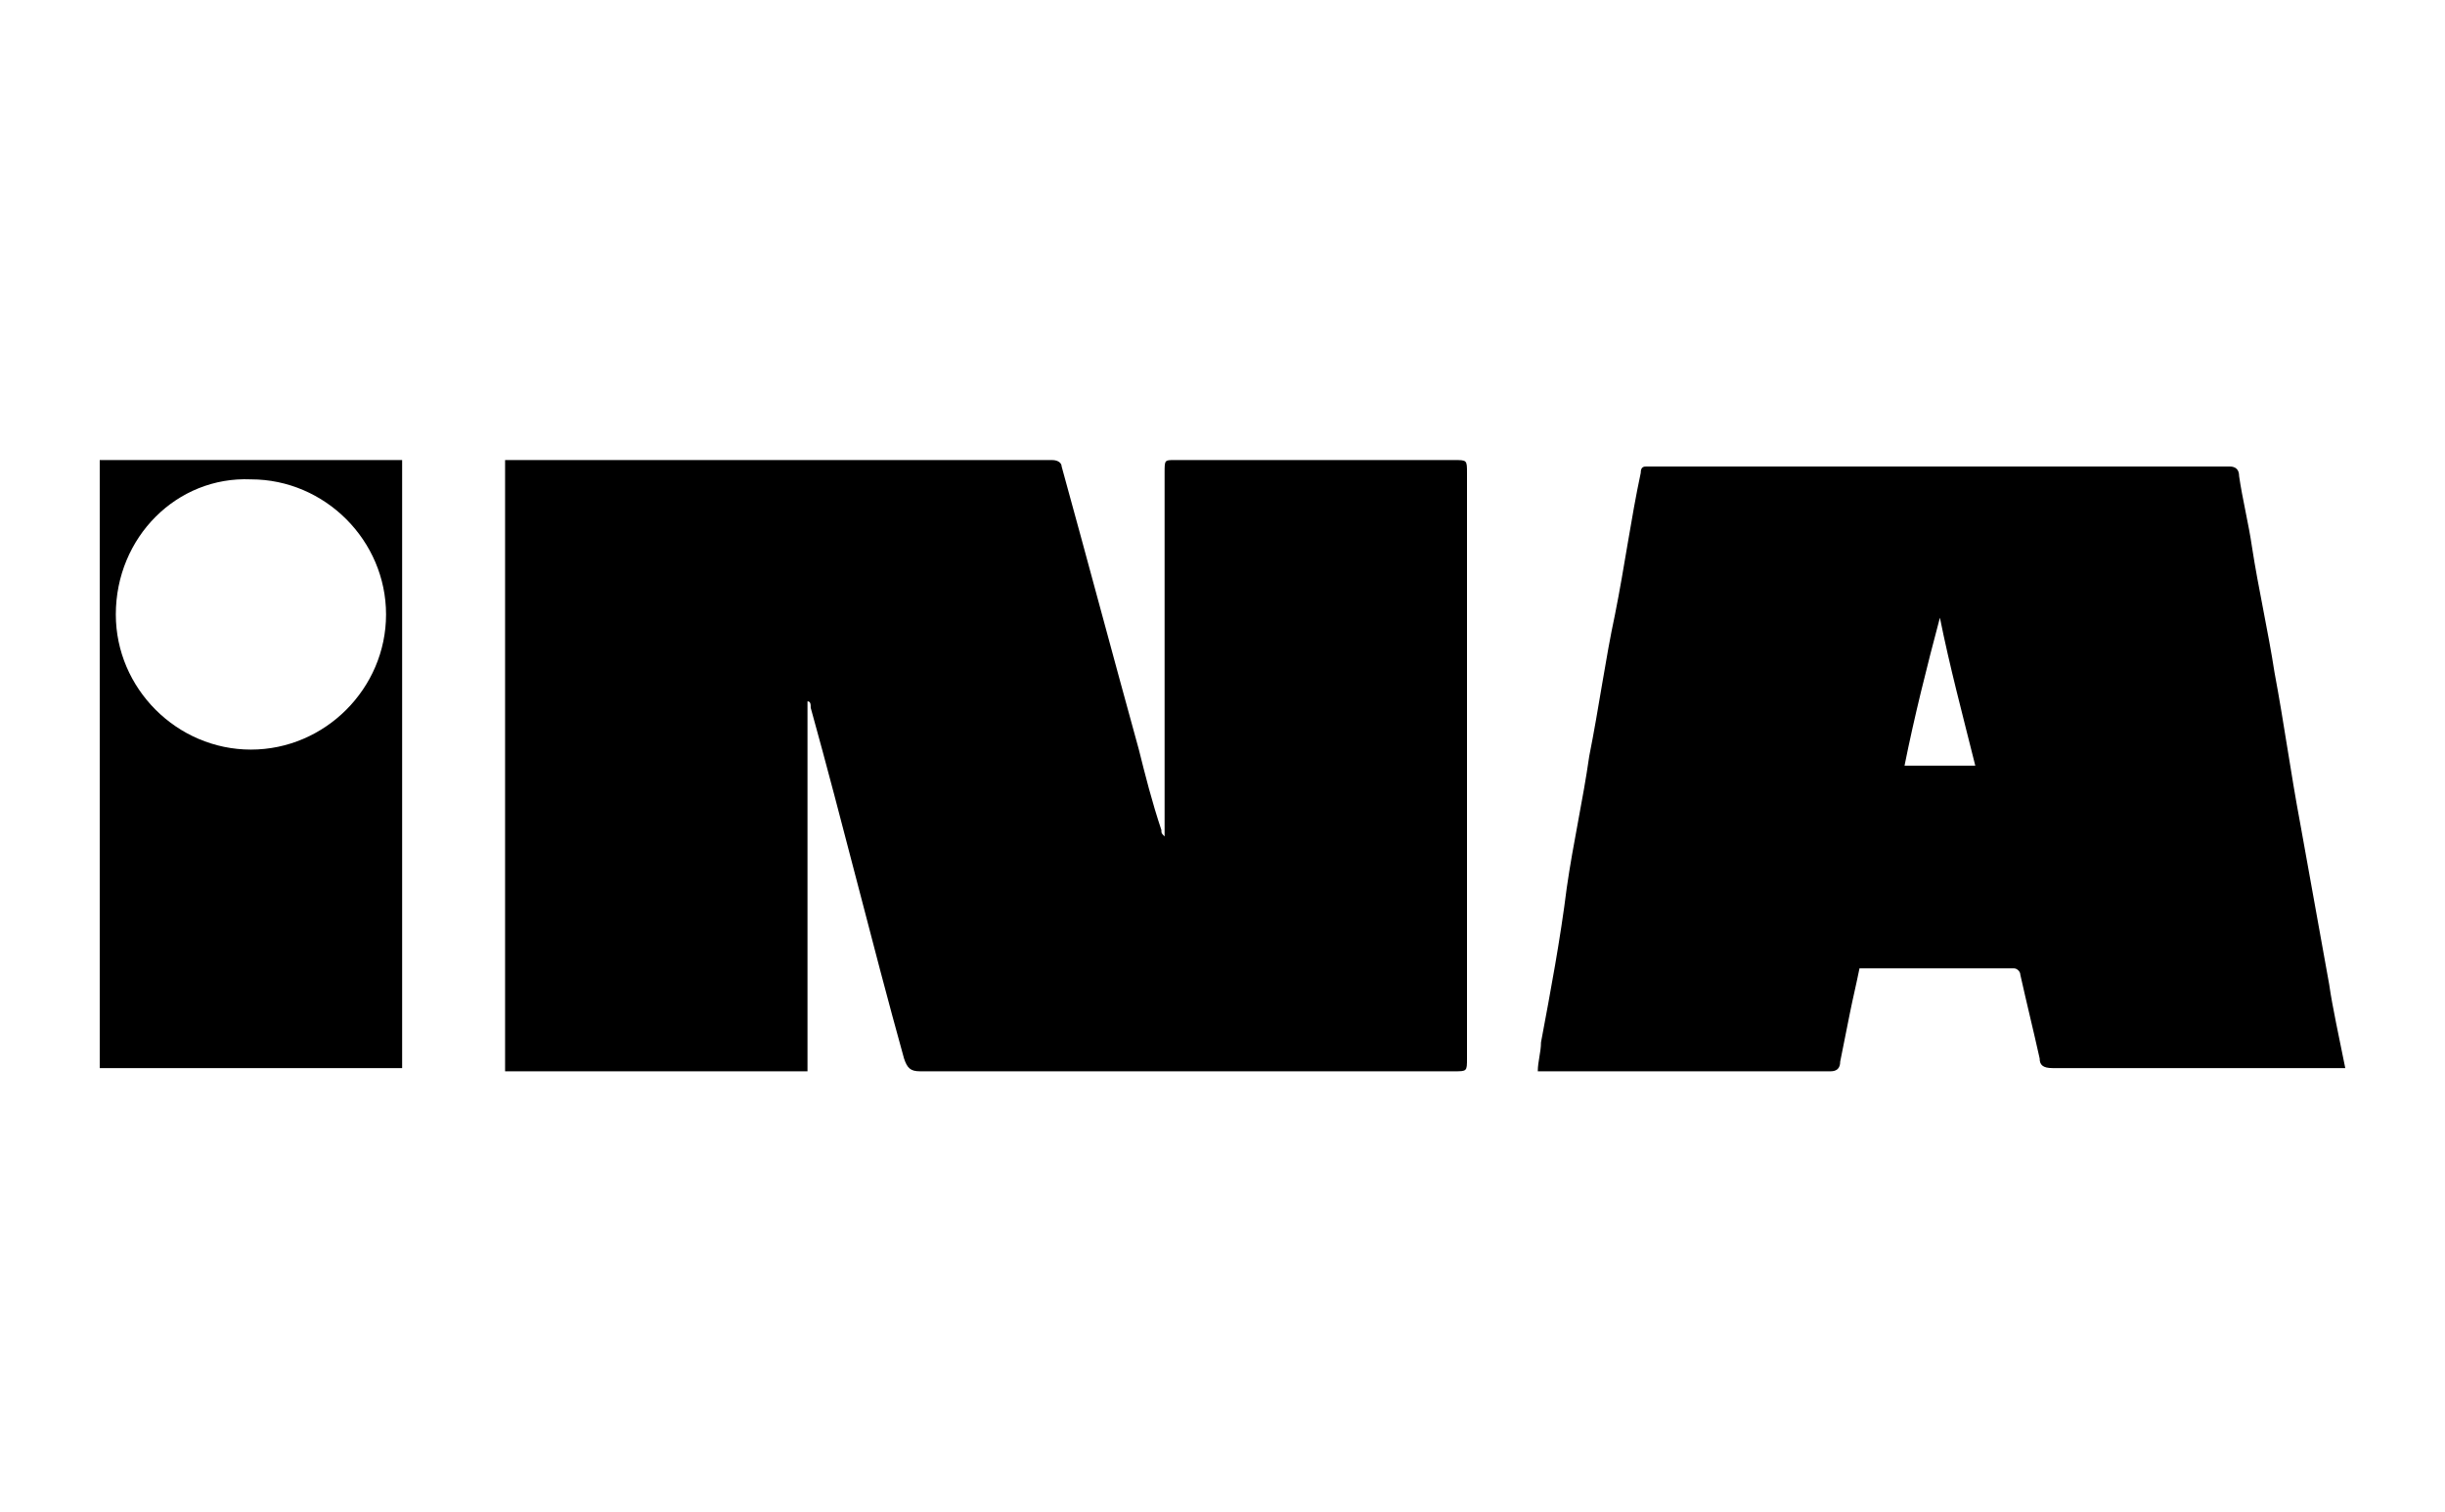 <?xml version="1.0" encoding="utf-8"?>
<!-- Generator: Adobe Illustrator 24.0.2, SVG Export Plug-In . SVG Version: 6.00 Build 0)  -->
<svg version="1.1" id="Layer_1" xmlns="http://www.w3.org/2000/svg" xmlns:xlink="http://www.w3.org/1999/xlink" x="0px" y="0px"
	 viewBox="0 0 76 47" style="enable-background:new 0 0 76 47;" xml:space="preserve">
<path d="M15.7,14.3c0.1,0,0.2,0,0.3,0c5.6,0,11.1,0,16.7,0c0.2,0,0.3,0.1,0.3,0.2c0.8,2.9,1.6,5.9,2.4,8.8c0.2,0.8,0.4,1.6,0.7,2.5
	c0,0.1,0,0.1,0.1,0.2c0-0.1,0-0.2,0-0.3c0-3.7,0-7.3,0-11c0-0.4,0-0.4,0.3-0.4c2.9,0,5.8,0,8.7,0c0.4,0,0.4,0,0.4,0.4
	c0,6.1,0,12.1,0,18.2c0,0.4,0,0.4-0.4,0.4c-5.5,0-11.1,0-16.6,0c-0.3,0-0.4-0.1-0.5-0.4c-1-3.6-1.9-7.3-2.9-10.9
	c0-0.1,0-0.2-0.1-0.2c0,3.8,0,7.7,0,11.5c-3.2,0-6.3,0-9.4,0C15.7,26.9,15.7,20.6,15.7,14.3z"/>
<path d="M72.9,33.2c-0.1,0-0.2,0-0.3,0c-2.9,0-5.9,0-8.8,0c-0.3,0-0.4-0.1-0.4-0.3c-0.2-0.9-0.4-1.7-0.6-2.6c0-0.1-0.1-0.2-0.2-0.2
	c-1.6,0-3.1,0-4.8,0c-0.1,0.5-0.2,0.9-0.3,1.4c-0.1,0.5-0.2,1-0.3,1.5c0,0.2-0.1,0.3-0.3,0.3c-1.1,0-2.2,0-3.3,0c-1.8,0-3.7,0-5.5,0
	c-0.1,0-0.2,0-0.3,0c0-0.3,0.1-0.6,0.1-0.9c0.3-1.6,0.6-3.2,0.8-4.8c0.2-1.4,0.5-2.7,0.7-4.1c0.3-1.5,0.5-3,0.8-4.4
	c0.3-1.5,0.5-3,0.8-4.4c0-0.2,0.1-0.2,0.2-0.2c0.1,0,0.3,0,0.4,0c5.8,0,11.7,0,17.5,0c0.1,0,0.1,0,0.2,0c0.2,0,0.3,0.1,0.3,0.3
	c0.1,0.7,0.3,1.5,0.4,2.2c0.2,1.3,0.5,2.6,0.7,3.9c0.3,1.6,0.5,3.1,0.8,4.7c0.3,1.7,0.6,3.3,0.9,5C72.5,31.3,72.7,32.2,72.9,33.2z
	 M60.3,19.2C60.3,19.2,60.2,19.2,60.3,19.2c-0.4,1.5-0.8,3.1-1.1,4.6c0.7,0,1.4,0,2.2,0C61,22.2,60.6,20.7,60.3,19.2z"/>
<path d="M3.1,33.2c0-6.3,0-12.6,0-18.9c3.1,0,6.3,0,9.4,0c0,6.3,0,12.6,0,18.9C9.4,33.2,6.3,33.2,3.1,33.2z M3.6,19.1
	c0,2.3,1.9,4.2,4.2,4.2c2.3,0,4.2-1.9,4.2-4.2c0-2.3-1.9-4.2-4.2-4.2C5.5,14.8,3.6,16.7,3.6,19.1z"/>
</svg>

